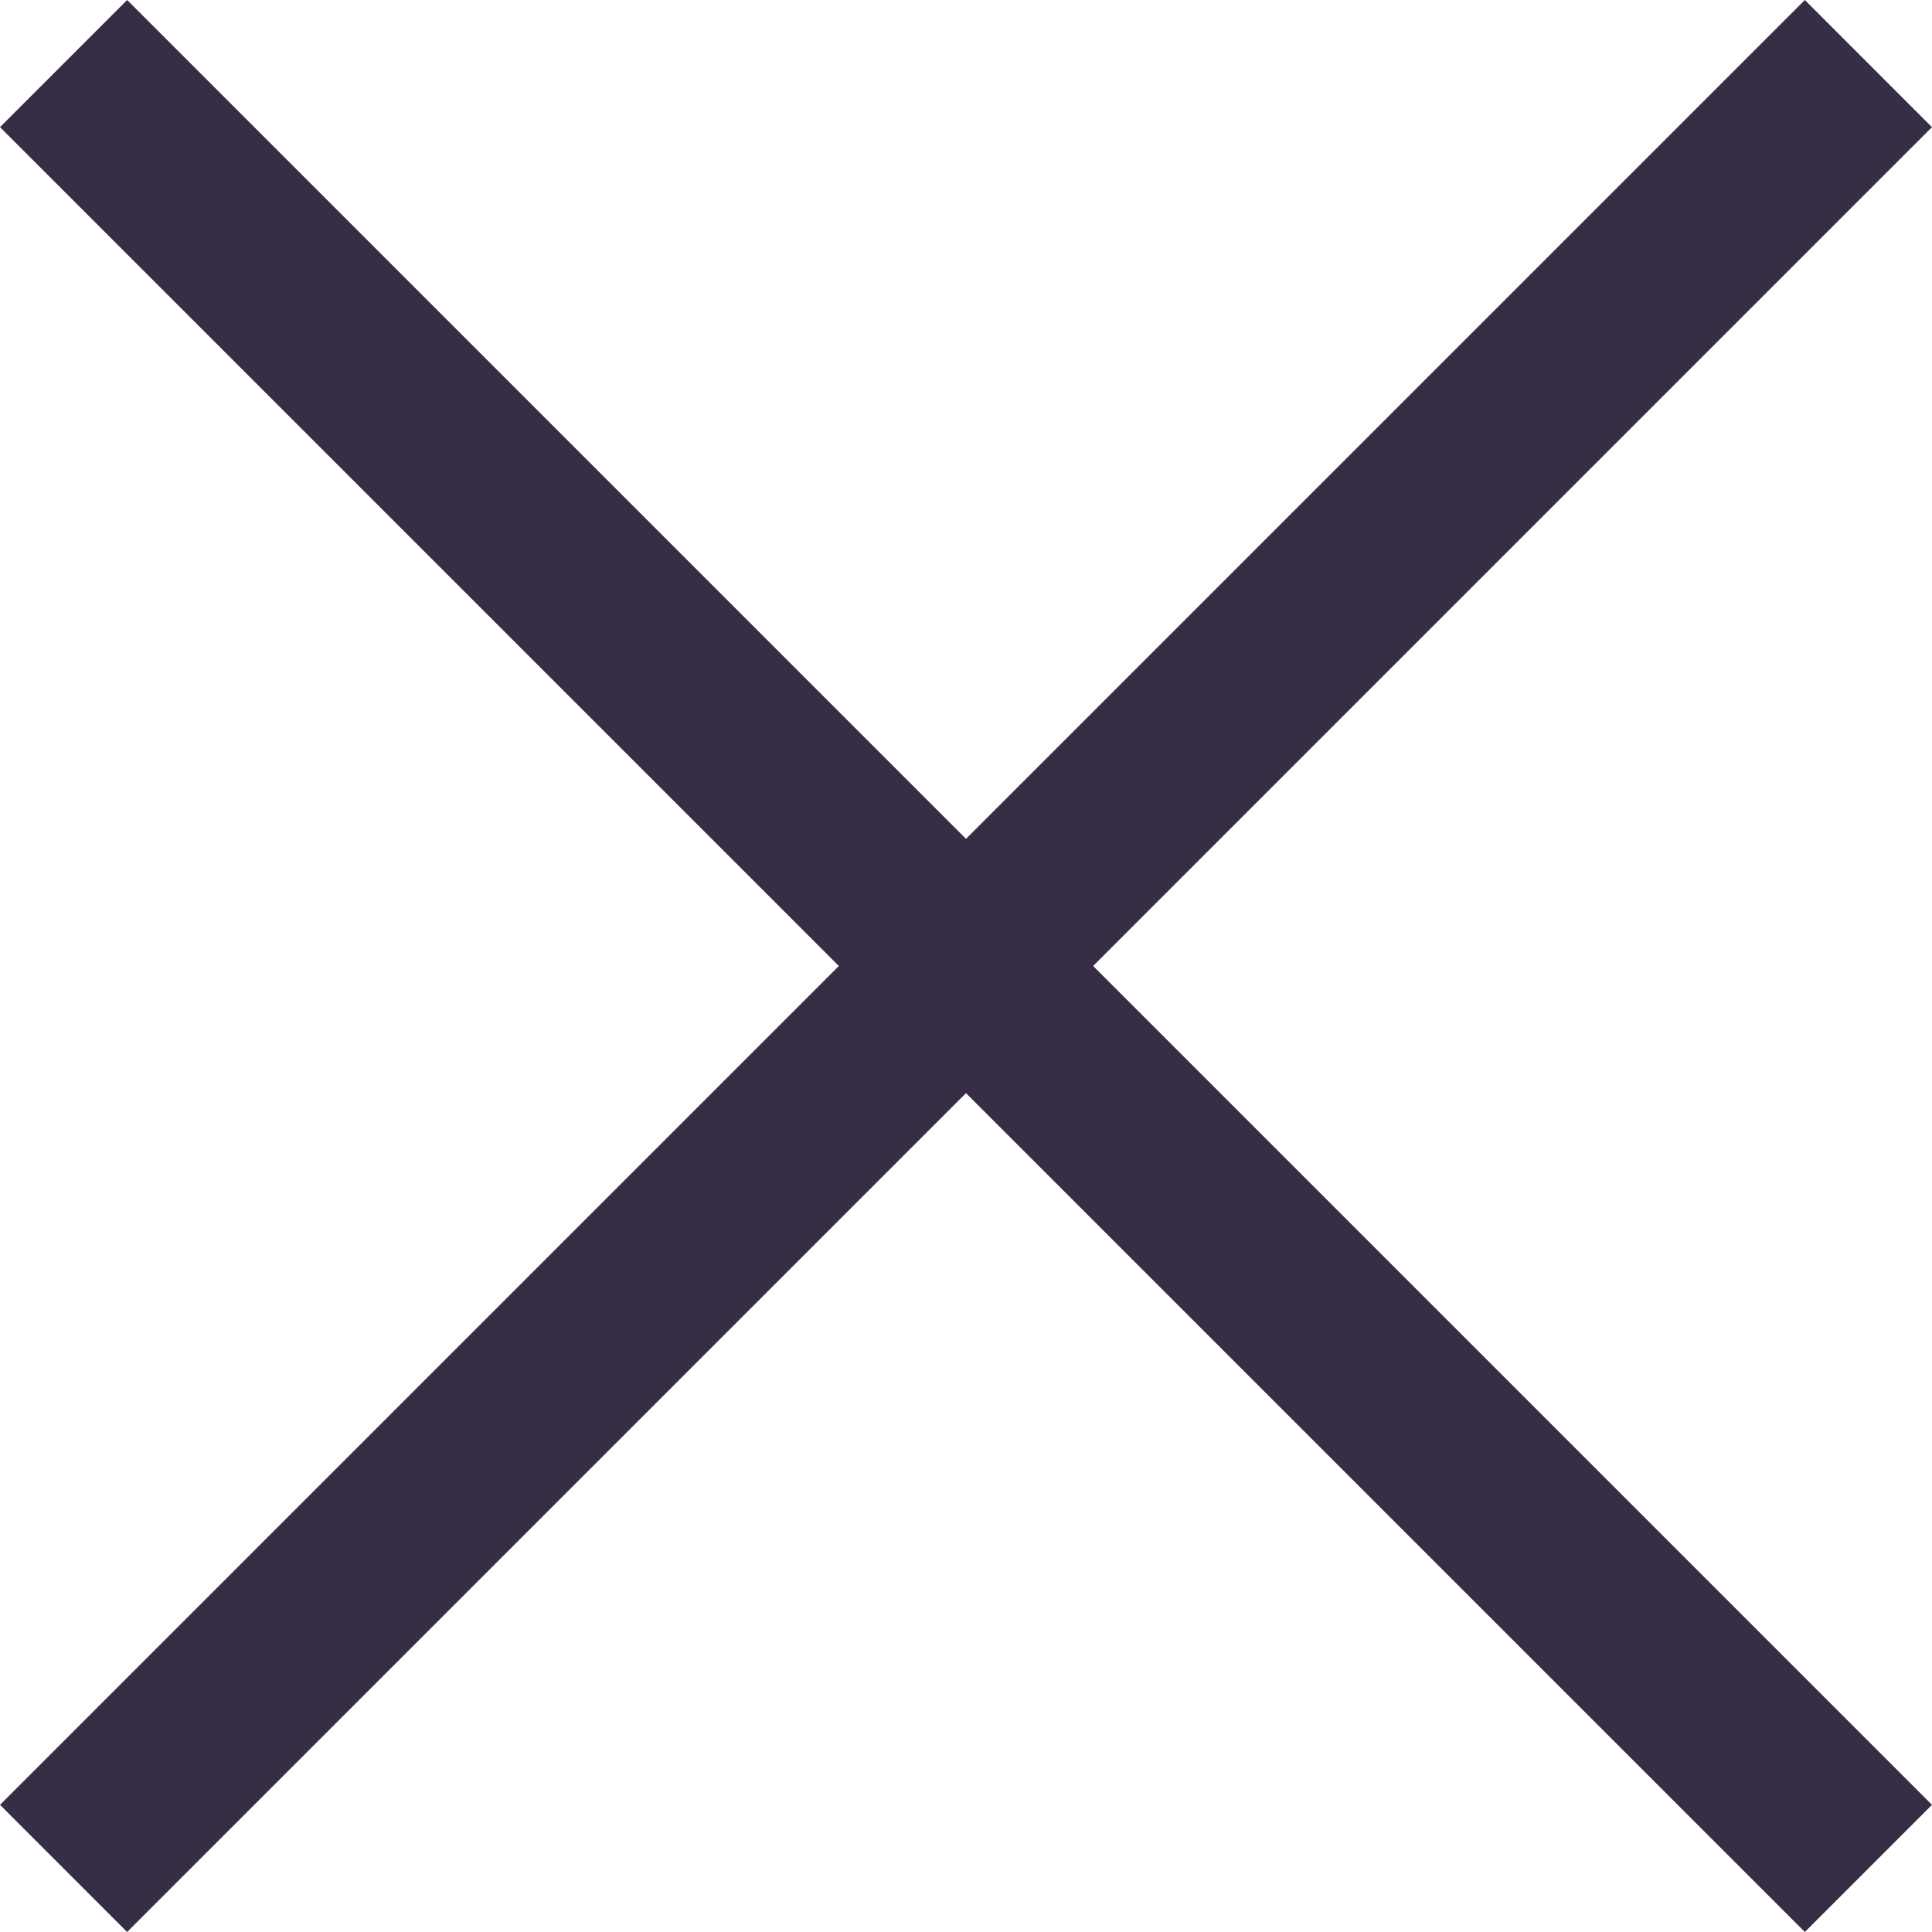 <?xml version="1.0" encoding="UTF-8"?> <svg xmlns="http://www.w3.org/2000/svg" width="43" height="43" viewBox="0 0 43 43" fill="none"> <path fill-rule="evenodd" clip-rule="evenodd" d="M40.17 43L0 2.83L2.83 0L43 40.17L40.17 43Z" fill="#372E46"></path> <path fill-rule="evenodd" clip-rule="evenodd" d="M-0 40.17L40.17 -1.23695e-07L42.999 2.83L2.829 43L-0 40.17Z" fill="#372E46"></path> </svg> 